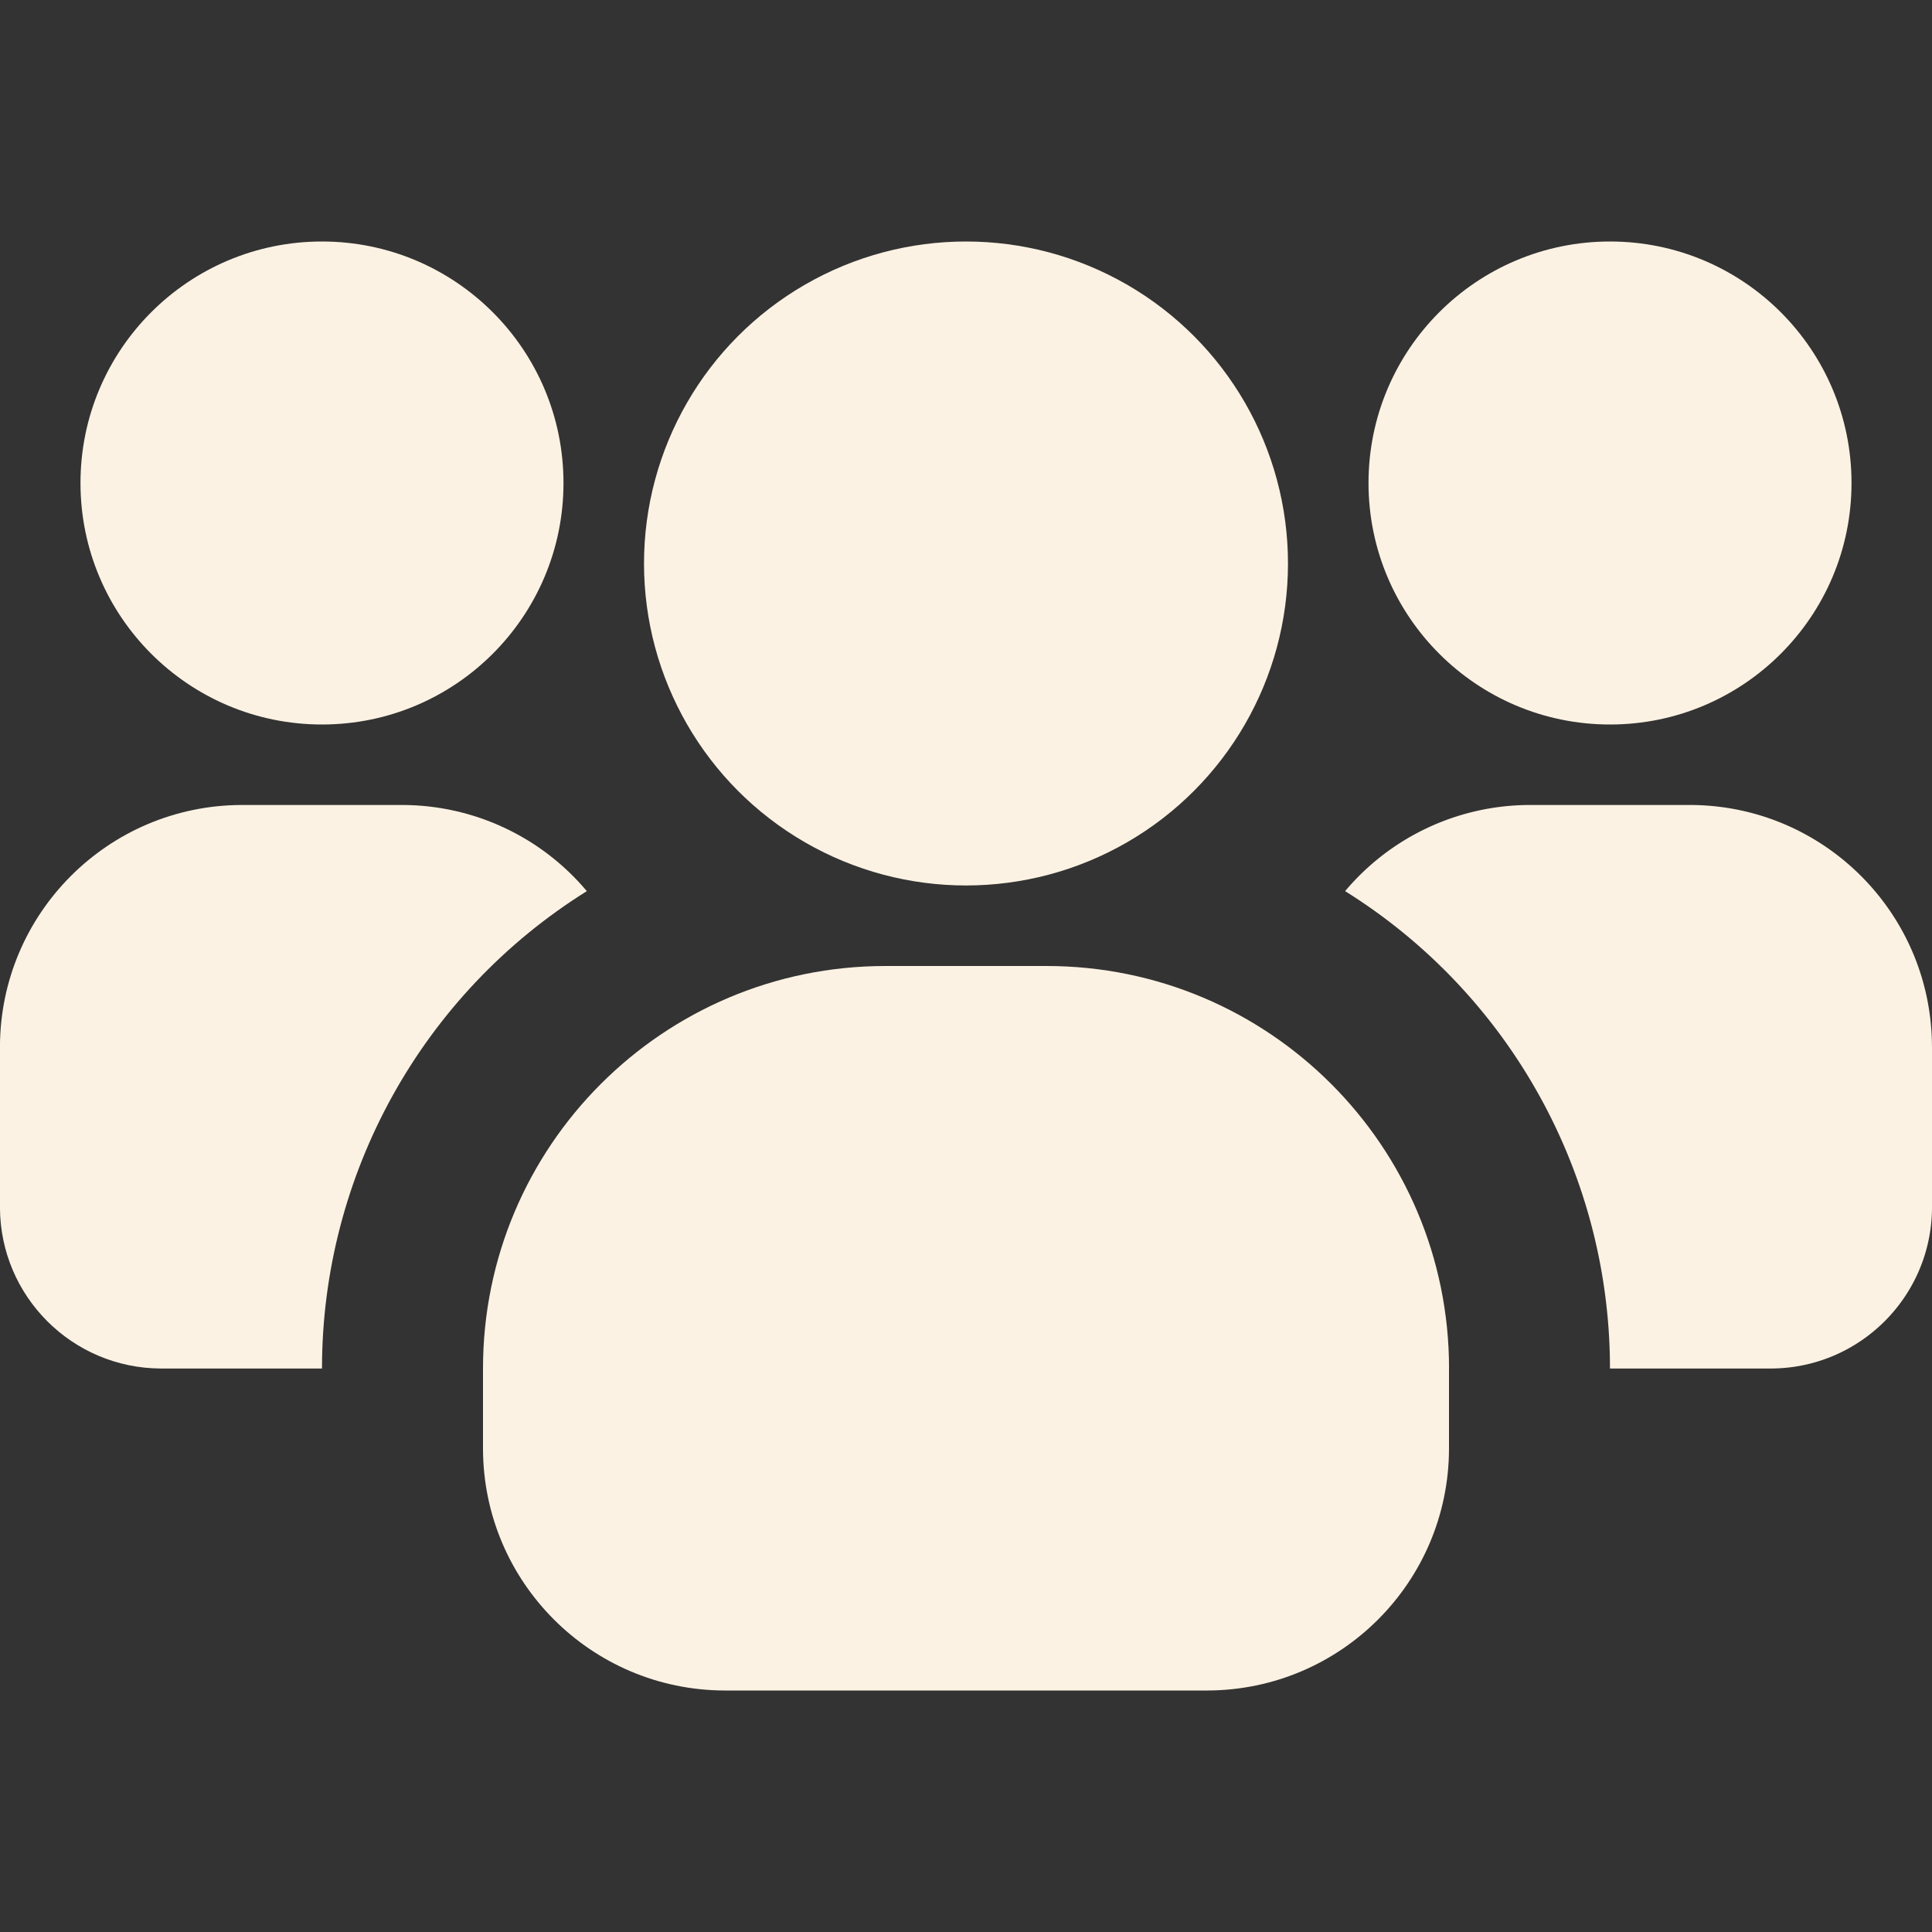 <svg xmlns="http://www.w3.org/2000/svg" id="Layer_3" version="1.1" viewBox="0 0 512 512"><rect x="0" y="0" width="512" height="512" fill="#333333" stroke="none"/><defs><style>.st0{fill:#fcf2e3}</style></defs><circle cx="85.33" cy="128" r="64" class="st0"/><path d="M155.52 236.16c-43.65 27.24-70.18 75.05-70.19 126.51H42.66C19.13 362.6.06 343.54-.01 320v-42.67c.11-35.3 28.7-63.89 64-64h42.67c18.85.04 36.73 8.39 48.85 22.83Z" class="st0"/><circle cx="426.67" cy="128" r="64" class="st0"/><path d="M512 277.33V320c-.07 23.53-19.13 42.6-42.67 42.67h-42.67c0-51.45-26.54-99.27-70.19-126.51a64.035 64.035 0 0 1 48.85-22.83h42.67c35.3.11 63.89 28.7 64 64Z" class="st0"/><circle cx="256" cy="149.33" r="85.33" class="st0"/><path d="M384 362.67V384c-.11 35.3-28.7 63.89-64 64H192c-35.3-.11-63.89-28.7-64-64v-21.33C128 303.76 175.76 256 234.67 256h42.67c58.91 0 106.67 47.76 106.67 106.67Z" class="st0"/></svg>